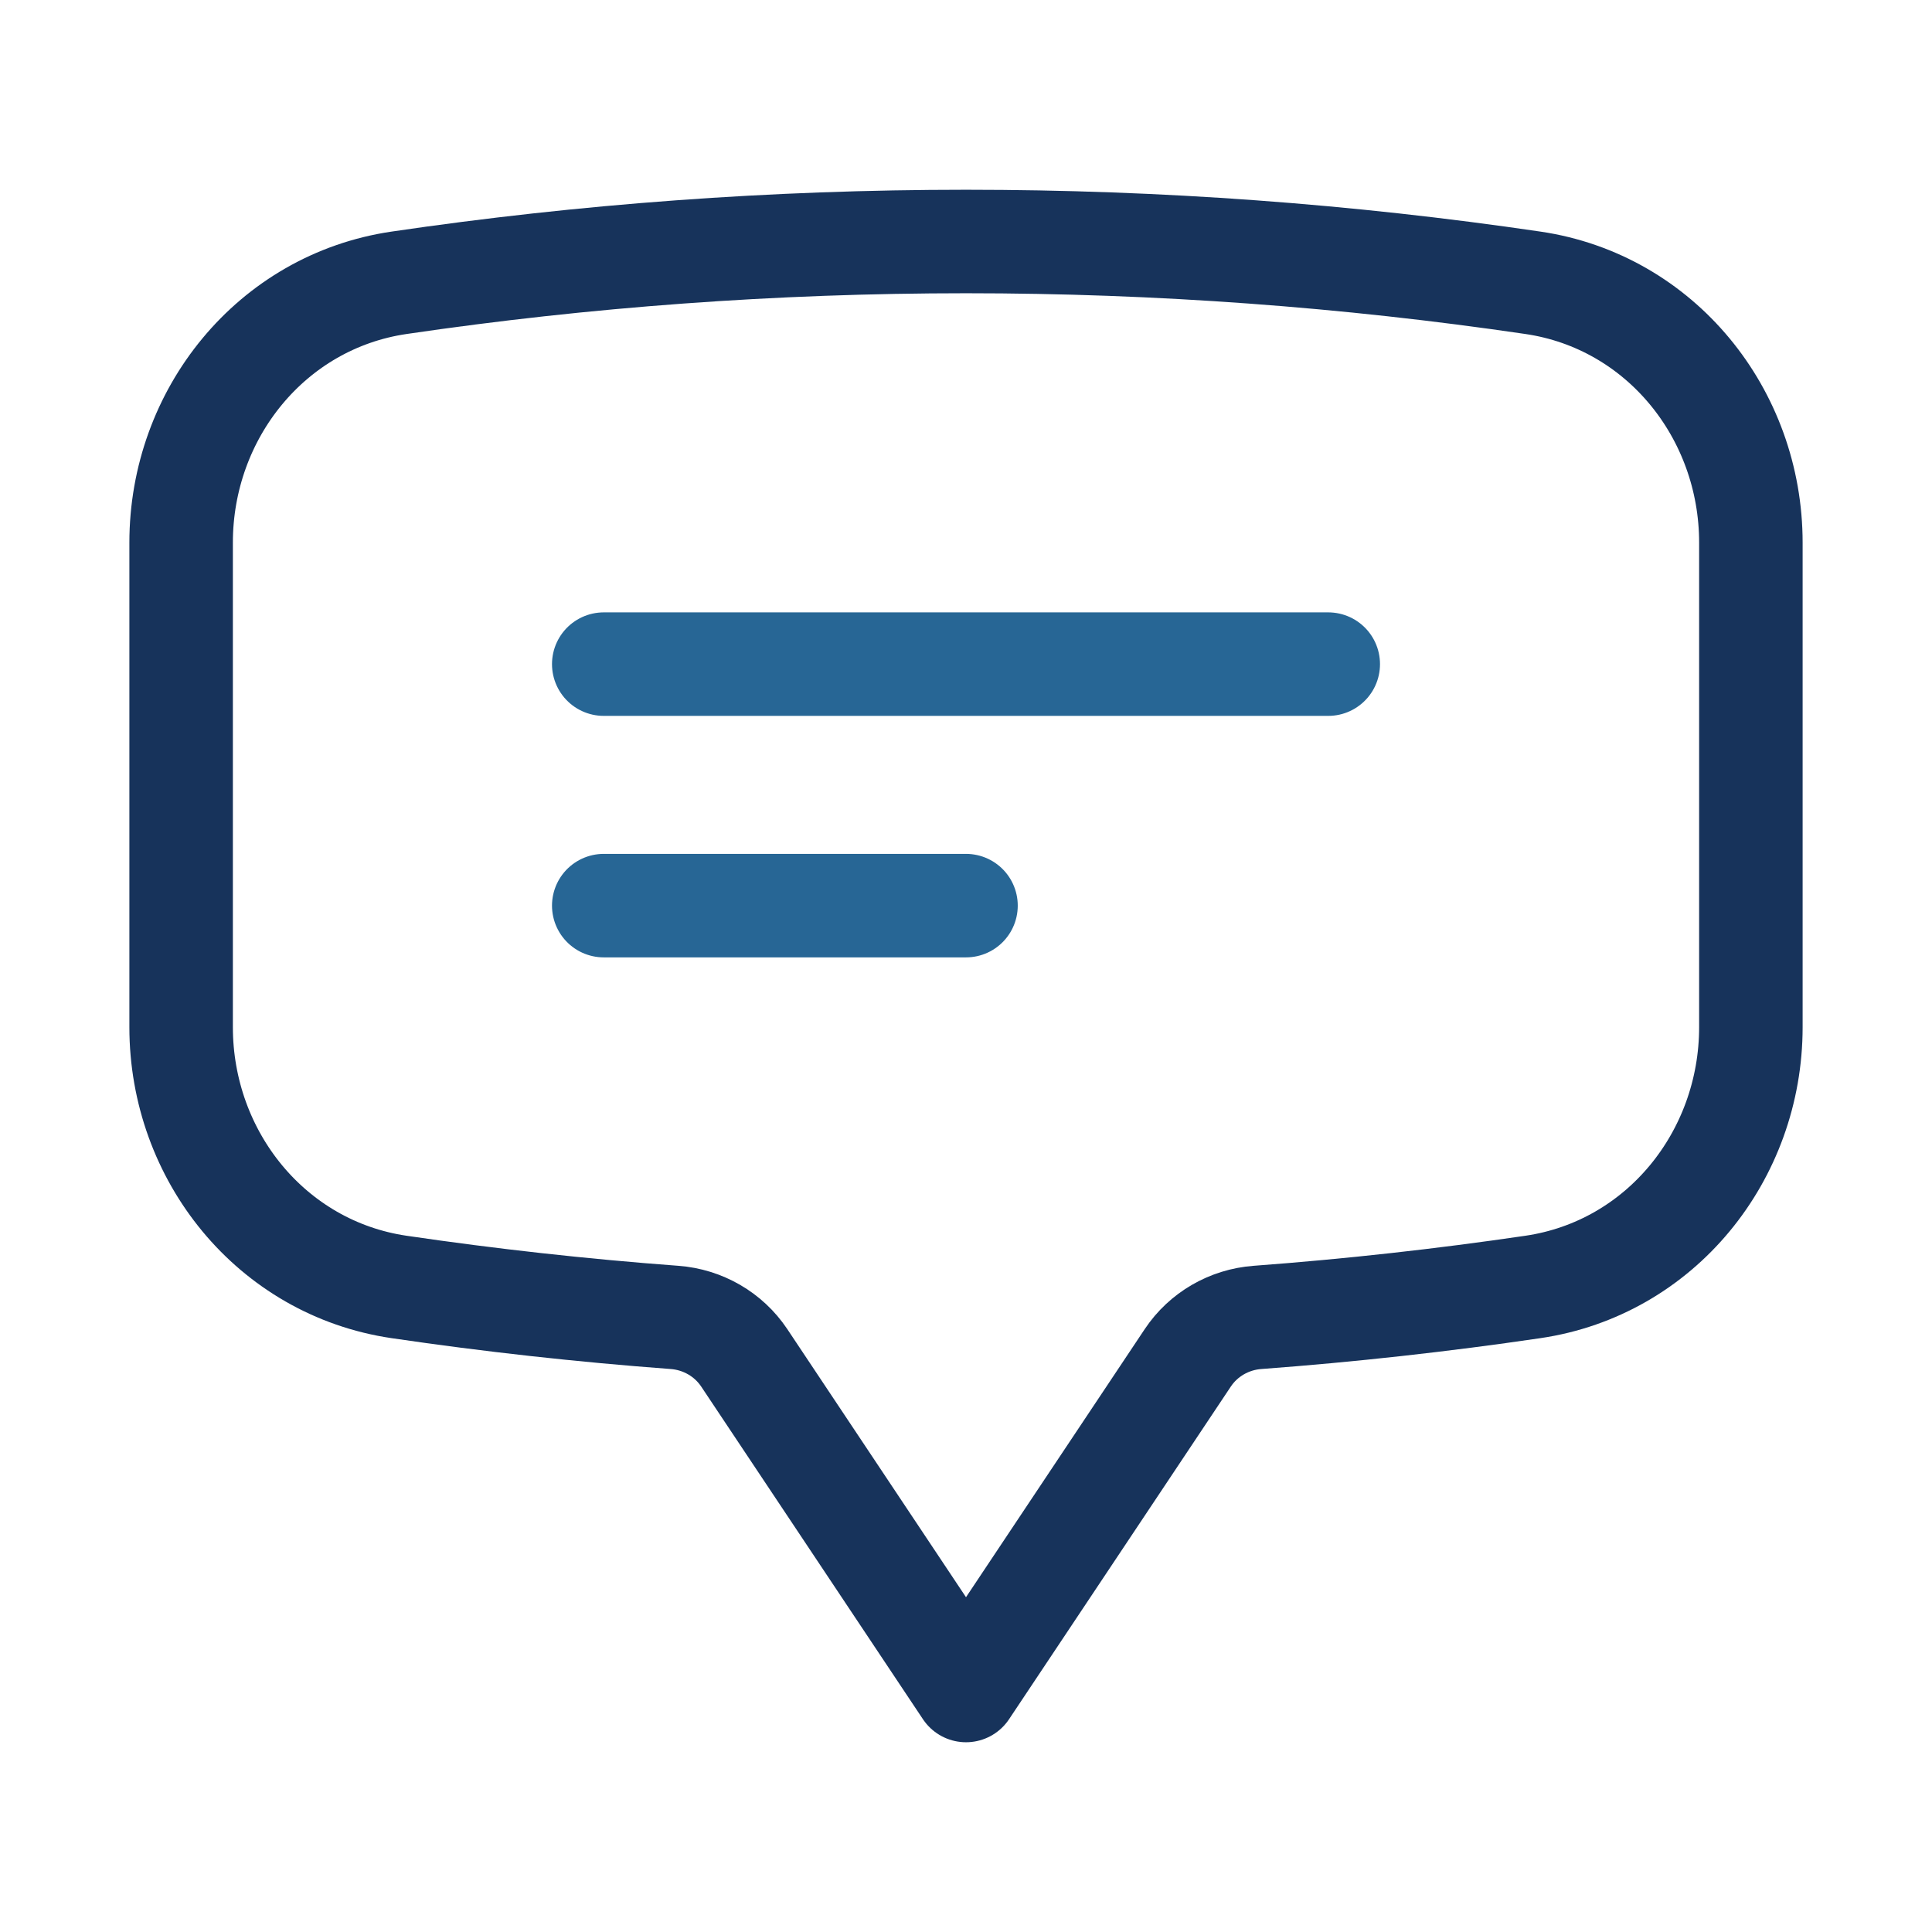 <svg width="56" height="56" viewBox="0 0 56 56" fill="none" xmlns="http://www.w3.org/2000/svg">
<path d="M5.25 29.772C5.25 33.508 7.871 36.759 11.567 37.303C14.201 37.69 16.864 37.986 19.553 38.186C20.37 38.247 21.117 38.676 21.572 39.357L28 49L34.428 39.358C34.883 38.676 35.63 38.247 36.447 38.186C39.136 37.986 41.799 37.69 44.432 37.303C48.129 36.76 50.75 33.508 50.75 29.772V15.728C50.75 11.992 48.129 8.74 44.432 8.197C39.069 7.408 33.583 7 28.001 7C22.418 7 16.931 7.408 11.567 8.197C7.871 8.741 5.25 11.992 5.25 15.728V29.772Z" stroke="#17335B" stroke-width="3" stroke-linecap="round" stroke-linejoin="round"/>
<path d="M17.5 19.25H38.5M17.5 26.25H28" stroke="#276695" stroke-width="3" stroke-linecap="round" stroke-linejoin="round"/>
</svg>

